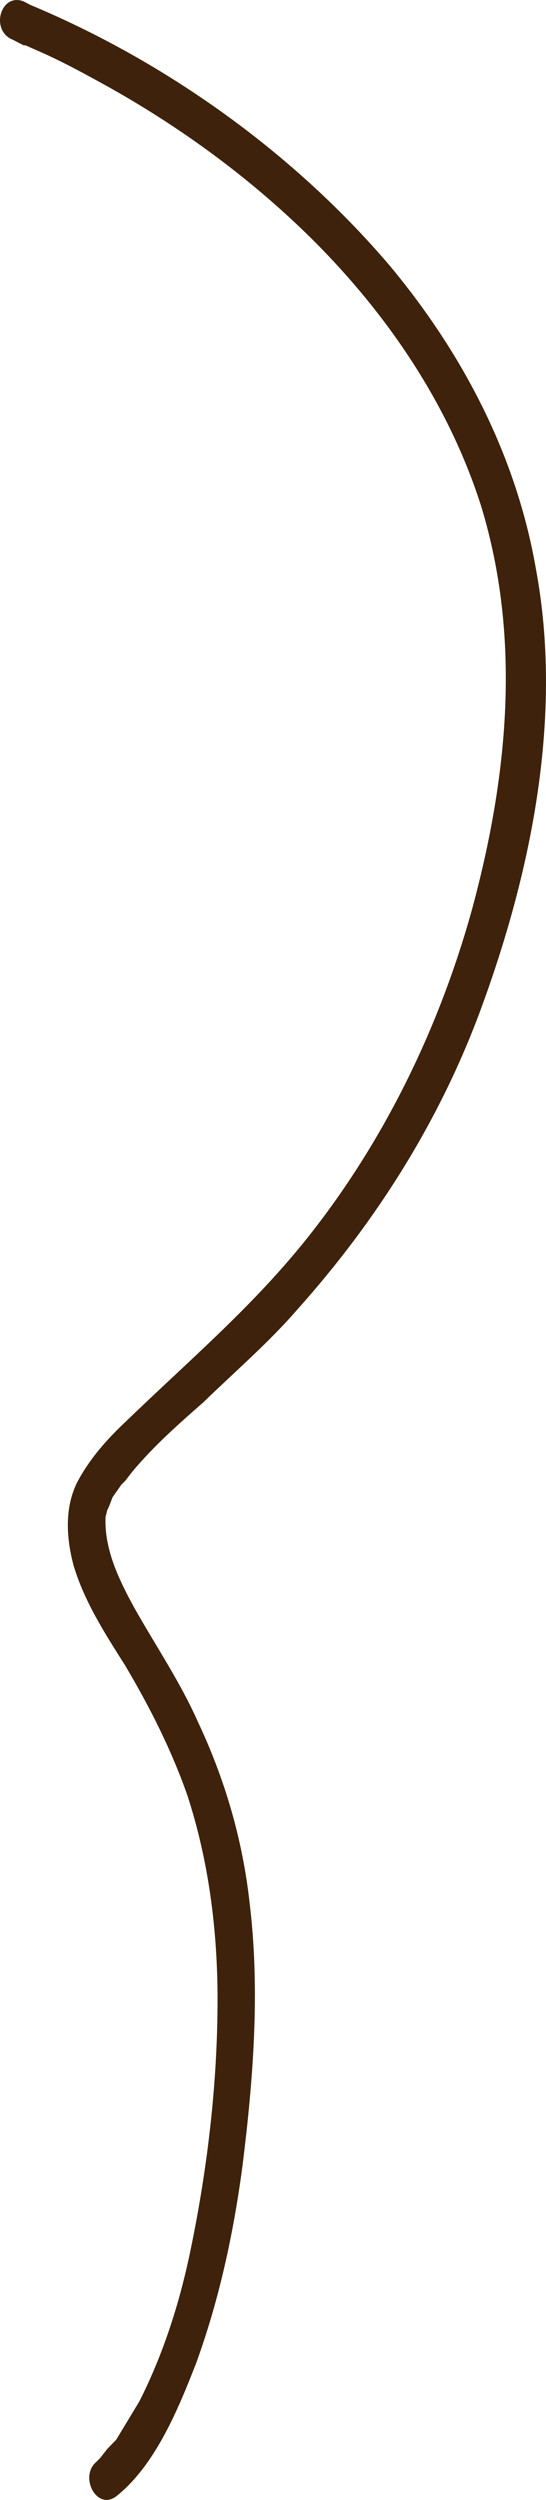 <svg width="7" height="32" viewBox="0 0 7 32" fill="none" xmlns="http://www.w3.org/2000/svg">
<path d="M1.489 31.955C1.992 31.557 2.287 30.833 2.515 30.249C2.812 29.431 2.994 28.588 3.109 27.723C3.246 26.625 3.337 25.48 3.2 24.356C3.109 23.539 2.88 22.767 2.538 22.042C2.31 21.528 1.992 21.061 1.716 20.57C1.511 20.196 1.352 19.844 1.352 19.47V19.424L1.375 19.331L1.398 19.283L1.443 19.166L1.557 19.003L1.604 18.957L1.695 18.84C1.968 18.512 2.287 18.231 2.606 17.951C3.017 17.553 3.452 17.179 3.816 16.758C4.842 15.612 5.664 14.304 6.188 12.854C6.827 11.1 7.215 9.137 6.872 7.29C6.622 5.84 5.937 4.531 5.003 3.408C3.77 1.958 2.127 0.789 0.394 0.065L0.303 0.018C0.006 -0.098 -0.131 0.393 0.165 0.509L0.256 0.556L0.303 0.58H0.326L0.485 0.65C0.805 0.789 1.102 0.954 1.398 1.117C2.356 1.654 3.246 2.31 4.022 3.082C4.98 4.04 5.755 5.186 6.166 6.471C6.69 8.179 6.508 9.955 6.052 11.639C5.618 13.204 4.888 14.678 3.884 15.916C3.2 16.758 2.401 17.436 1.625 18.185C1.375 18.418 1.146 18.675 0.987 18.979C0.827 19.307 0.85 19.681 0.941 20.031C1.078 20.498 1.352 20.92 1.604 21.318C1.922 21.855 2.195 22.393 2.401 22.978C2.676 23.819 2.789 24.708 2.789 25.595C2.789 26.695 2.653 27.817 2.424 28.892C2.287 29.525 2.083 30.155 1.786 30.74L1.489 31.231L1.443 31.277L1.375 31.348L1.284 31.464L1.238 31.511C1.01 31.698 1.238 32.142 1.489 31.955Z" fill="#3E220B"/>
</svg>
